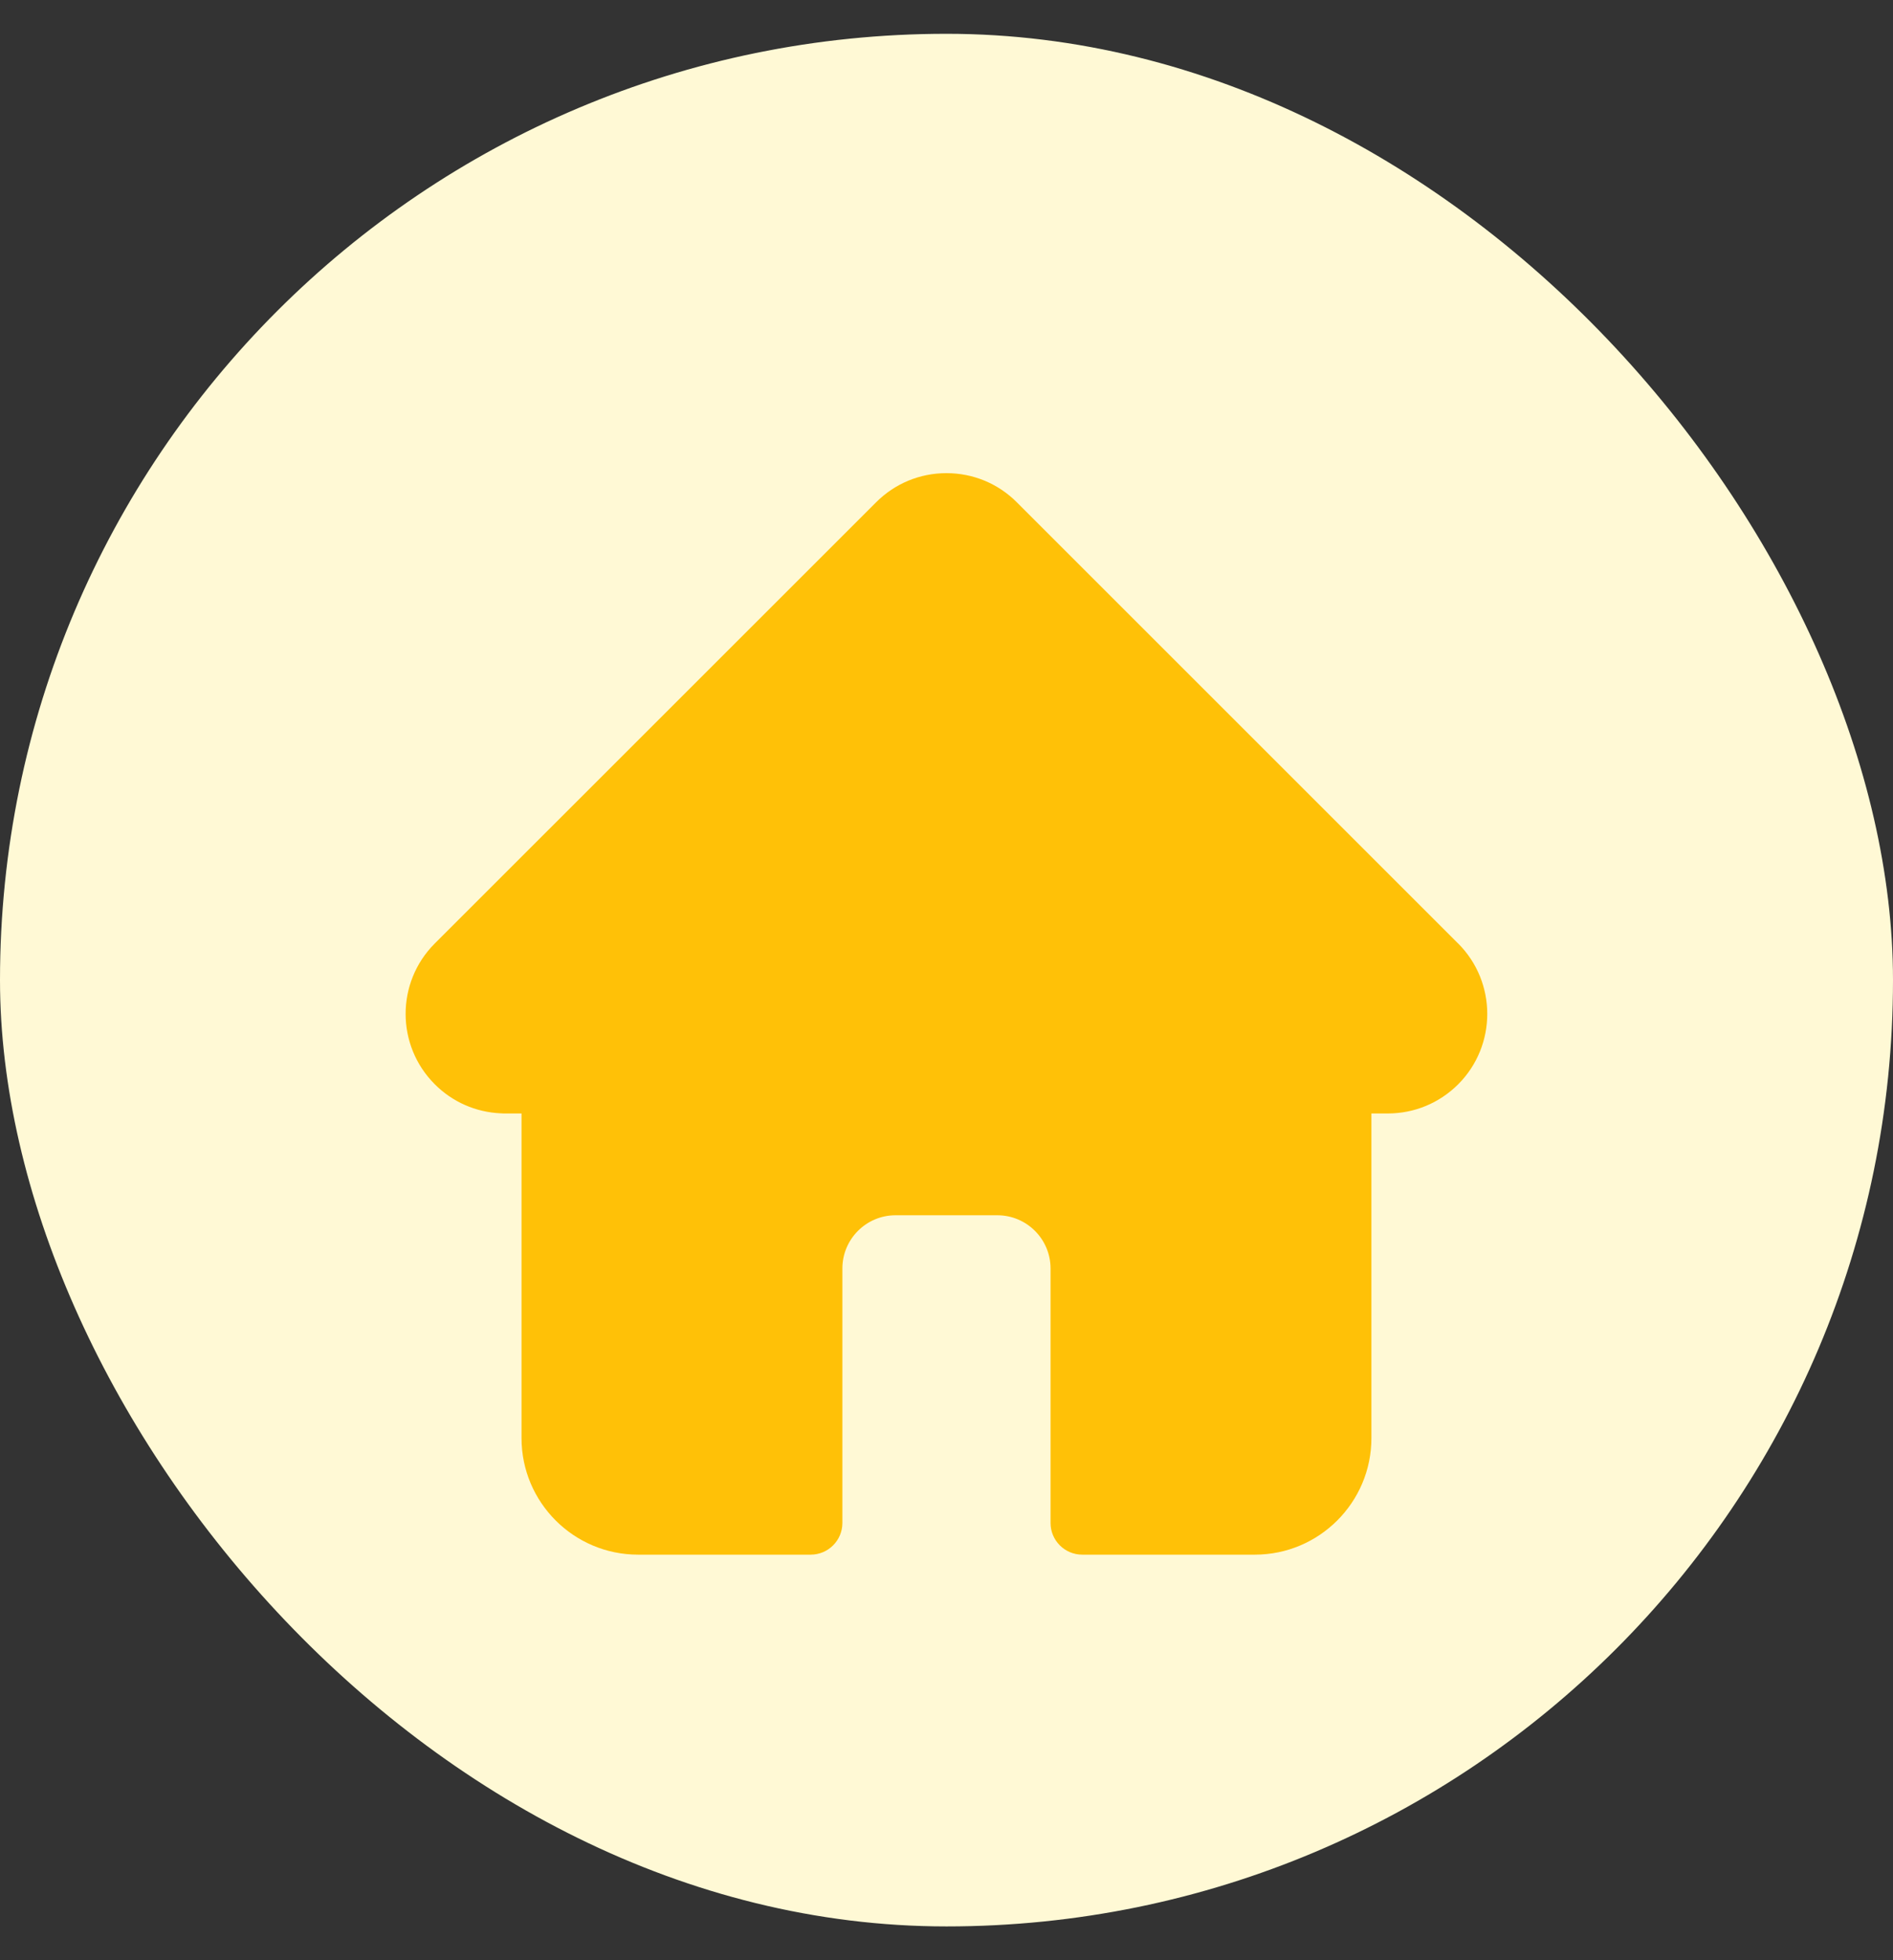 <svg width="28" height="29" viewBox="0 0 28 29" fill="none" xmlns="http://www.w3.org/2000/svg">
<rect x="0" y="0" width="28" height="29" fill="#333333" stroke="none"/>
<rect y="0.5" width="28" height="28" rx="14" fill="#FFF9D5"/>
<g clip-path="url(#clip0_2970_17511)">
<path d="M21.569 13.959C21.568 13.959 21.568 13.959 21.567 13.958L15.041 7.432C14.763 7.153 14.393 7 13.999 7C13.606 7 13.236 7.153 12.958 7.432L6.434 13.955C6.432 13.957 6.43 13.959 6.428 13.961C5.856 14.536 5.857 15.468 6.431 16.041C6.692 16.303 7.038 16.455 7.408 16.471C7.423 16.472 7.438 16.473 7.453 16.473H7.714V21.276C7.714 22.227 8.487 23 9.438 23H11.991C12.25 23 12.46 22.79 12.46 22.531V18.766C12.46 18.332 12.812 17.979 13.246 17.979H14.752C15.186 17.979 15.539 18.332 15.539 18.766V22.531C15.539 22.79 15.749 23 16.008 23H18.561C19.512 23 20.285 22.227 20.285 21.276V16.473H20.526C20.92 16.473 21.289 16.32 21.568 16.042C22.142 15.467 22.142 14.534 21.569 13.959Z" fill="#FFC107"/>
</g>
<defs>
<clipPath id="clip0_2970_17511">
<rect width="16" height="16" fill="white" transform="translate(6 7)"/>
</clipPath>
</defs>
</svg>
